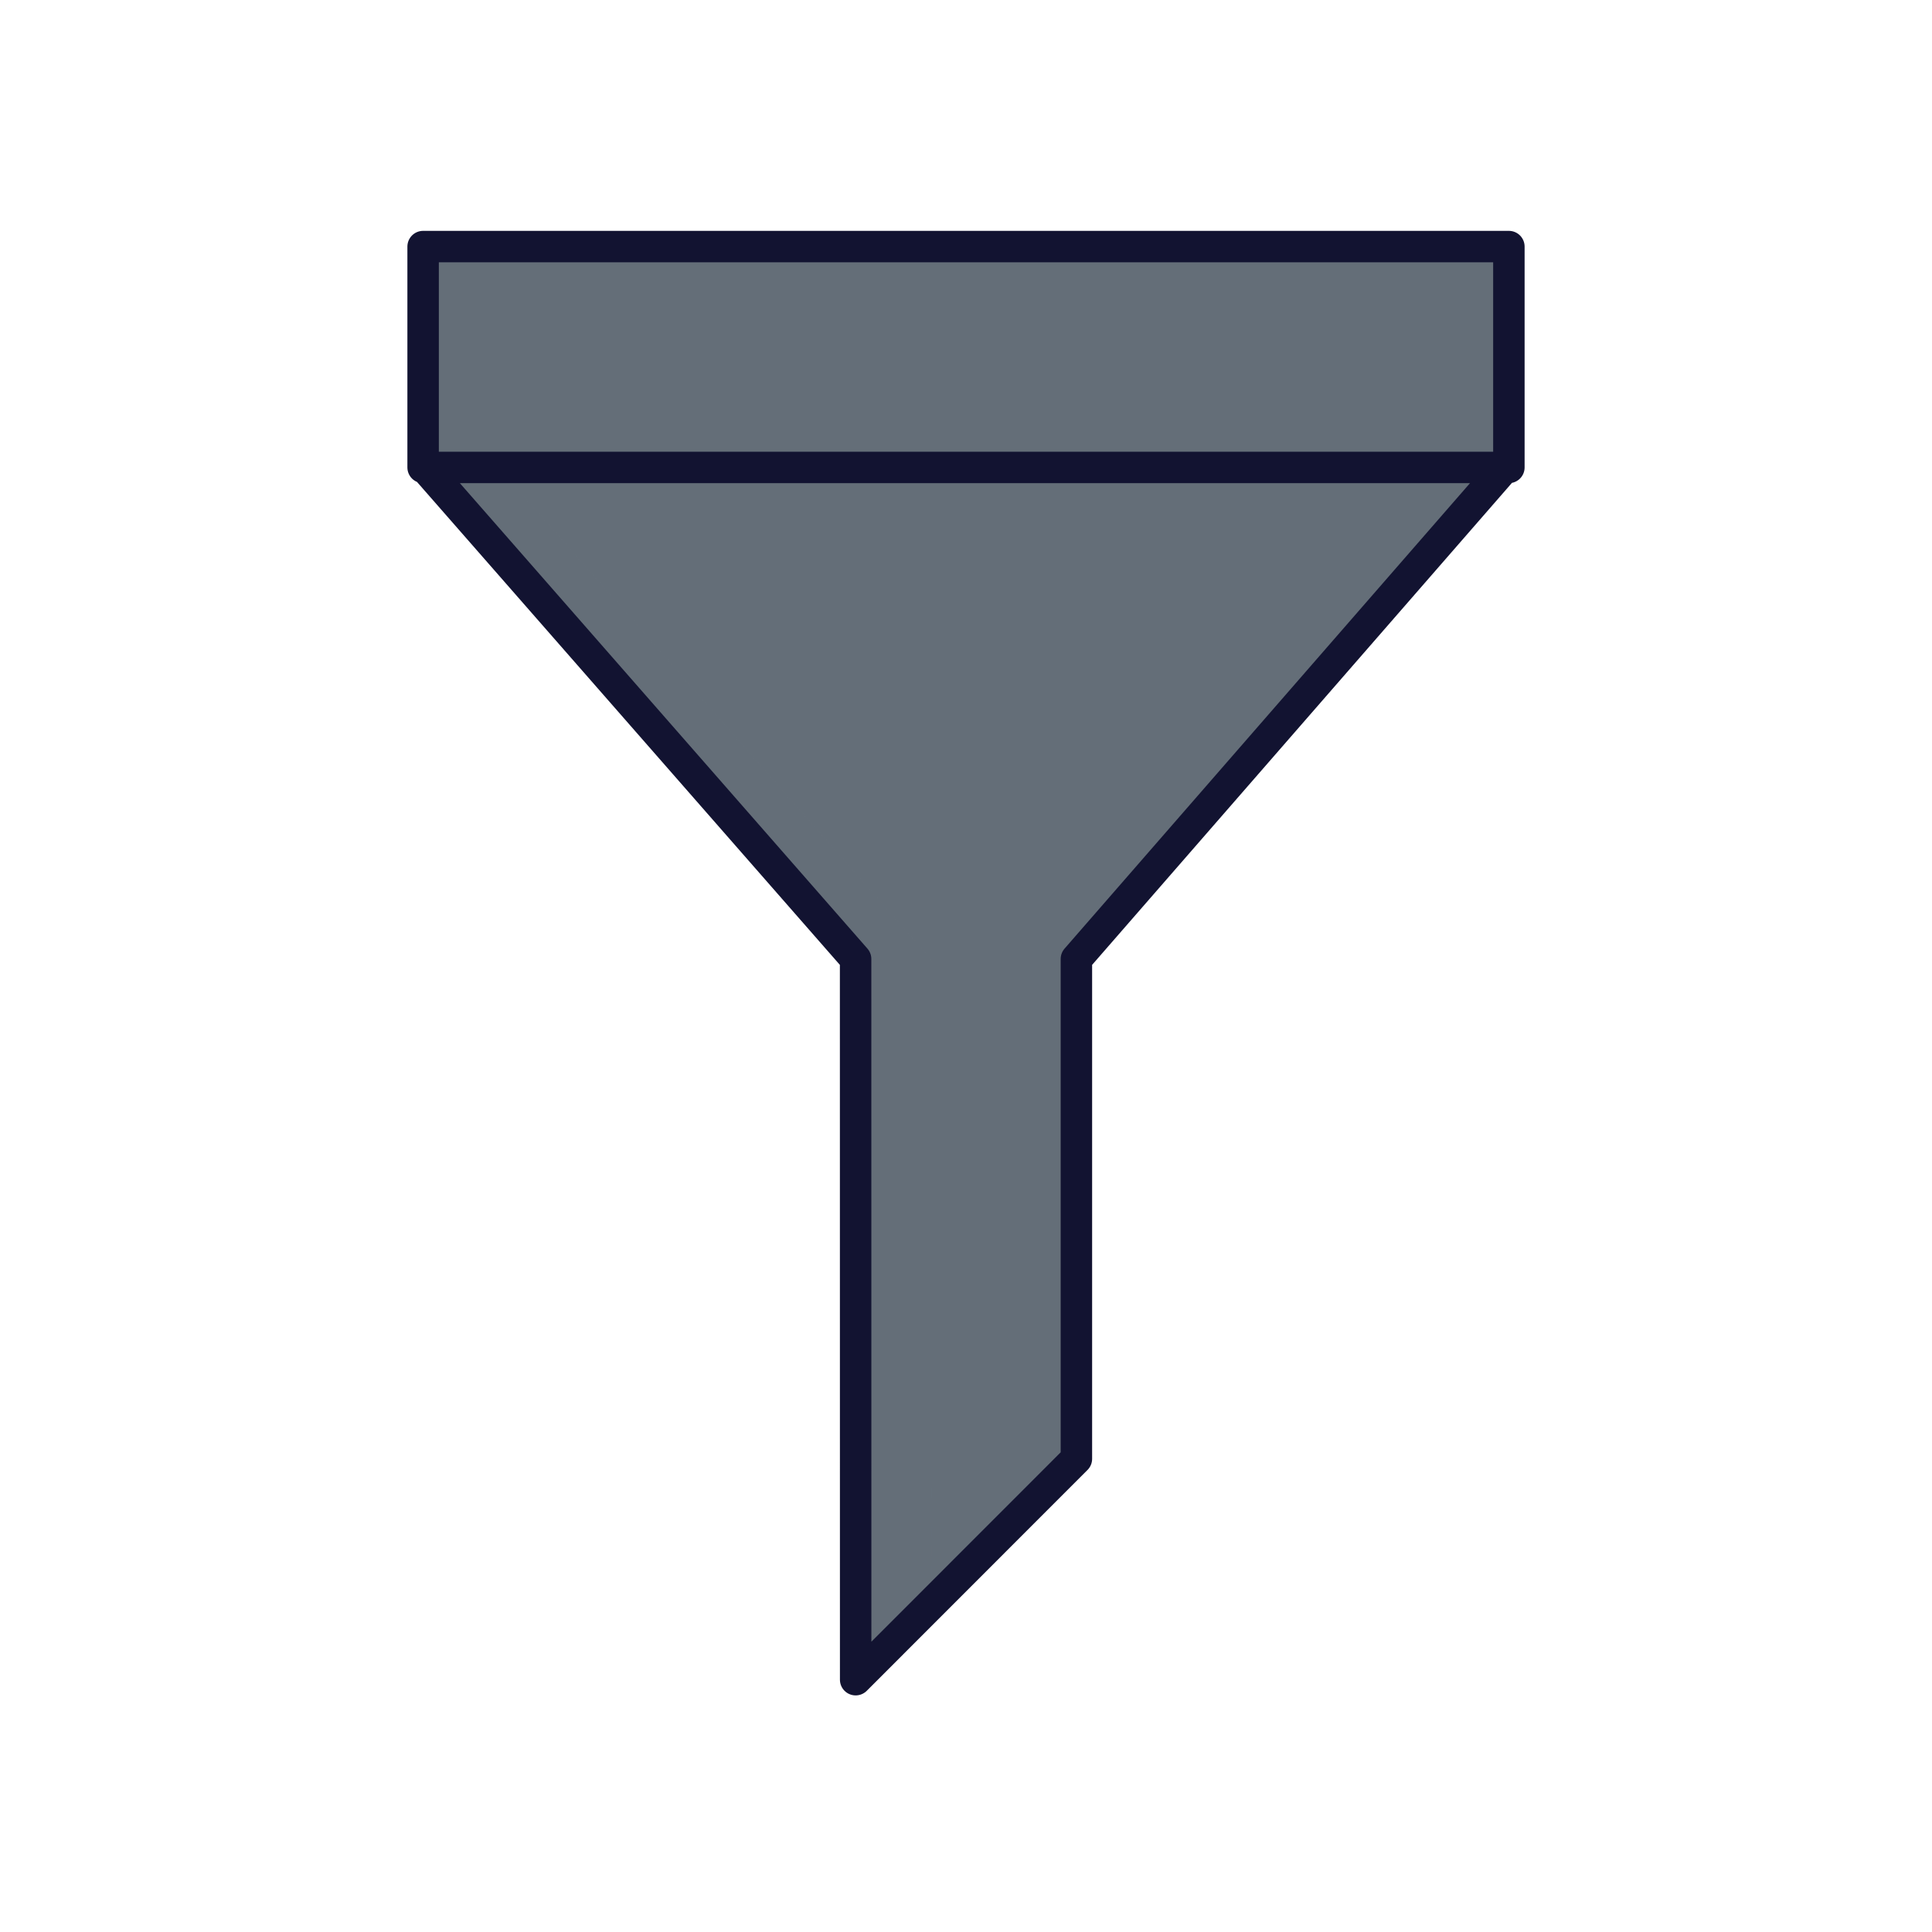 <svg xmlns="http://www.w3.org/2000/svg" width="430" height="430" style="width:100%;height:100%;transform:translate3d(0,0,0);content-visibility:visible" viewBox="0 0 430 430"><defs><clipPath id="c"><path d="M0 0h430v430H0z"/></clipPath><clipPath id="d"><path d="M0 0h430v430H0z"/></clipPath><clipPath id="e"><path d="M0 0h430v430H0z"/></clipPath><filter id="a" width="100%" height="100%" x="0%" y="0%" filterUnits="objectBoundingBox"><feComponentTransfer in="SourceGraphic"><feFuncA tableValues="1.0 0.0" type="table"/></feComponentTransfer></filter><path id="b" fill="#646E78" d="M117.83-157.361h-235.66a3 3 0 0 0-3 3v46.15L-25.318.339a3 3 0 0 1 .748 1.981v110.129l.009 41.907c.001 2.673 3.231 4.01 5.121 2.12l43.132-43.149a3 3 0 0 0 .878-2.121V2.32a3 3 0 0 1 .748-1.981l95.512-108.55v-46.15a3 3 0 0 0-3-3z" style="display:block" transform="translate(215 212.499)"/><mask id="f" mask-type="alpha"><g filter="url(#a)"><path fill="#fff" d="M0 0h430v430H0z" opacity="0"/><use xmlns:ns1="http://www.w3.org/1999/xlink" ns1:href="#b"/></g></mask></defs><g clip-path="url(#c)"><g clip-path="url(#d)" style="display:block"><g clip-path="url(#e)" mask="url(#f)" style="display:block"><path class="tertiary" style="display:none"/><path class="senary" style="display:none"/><path class="quinary" style="display:none"/><path class="quaternary" style="display:none"/><path class="quaternary" style="display:none"/><path class="quaternary" style="display:none"/><path class="tertiary" style="display:none"/><path class="quinary" style="display:none"/><path class="senary" style="display:none"/><path fill="#F28BA8" d="m175.985-83.617-40.03-40.03 40.03-40.029 40.03 40.029-40.03 40.03z" class="tertiary" style="display:block"/><path fill="none" class="primary" style="display:none"/><path fill="none" class="primary" style="display:none"/><path fill="none" class="primary" style="display:none"/><path fill="none" class="primary" style="display:none"/><path fill="none" class="primary" style="display:none"/><path fill="none" class="primary" style="display:none"/><path fill="none" class="primary" style="display:none"/><path fill="none" class="primary" style="display:none"/><path fill="none" class="primary" style="display:none"/><path fill="none" stroke="#121331" stroke-linecap="round" stroke-linejoin="round" stroke-width="7" d="m128.985 78.383-40.03-40.03 40.03-40.029 40.03 40.029-40.03 40.03z" class="primary" style="display:block" transform="translate(47 -162)"/></g><path fill="#646E78" d="M117.83-157.361h-235.66a3 3 0 0 0-3 3v46.15L-25.318.339a3 3 0 0 1 .748 1.981v110.129l.009 41.907c.001 2.673 3.231 4.01 5.121 2.12l43.132-43.149a3 3 0 0 0 .878-2.121V2.32a3 3 0 0 1 .748-1.981l95.512-108.55v-46.15a3 3 0 0 0-3-3z" class="secondary" style="display:block" transform="translate(215 212.499)"/><g opacity=".5" style="mix-blend-mode:multiply;display:block"><path fill="#646E78" d="M120.83-154.362a3 3 0 0 0-3-3h-235.66a3 3 0 0 0-3 3v46.15L-25.318.338a3 3 0 0 1 .748 1.981v110.128l.009 41.91c.001 2.672 3.231 4.011 5.121 2.121l11.85-11.851-.01-32.18V2.319A3 3 0 0 0-8.348.338l-95.512-108.55h224.69v-46.15z" class="secondary" opacity="1" style="mix-blend-mode:multiply" transform="translate(215 212.5)"/></g><path fill="none" stroke="#121331" stroke-linecap="round" stroke-linejoin="round" stroke-width="7" d="m334.831 104.07-95.26 109.366v111.251l-49.13 49.155-.012-160.406-95.76-109.366m241.159-.035H94.172V54.881h241.656v49.154z" class="primary" style="display:block"/></g></g></svg>
